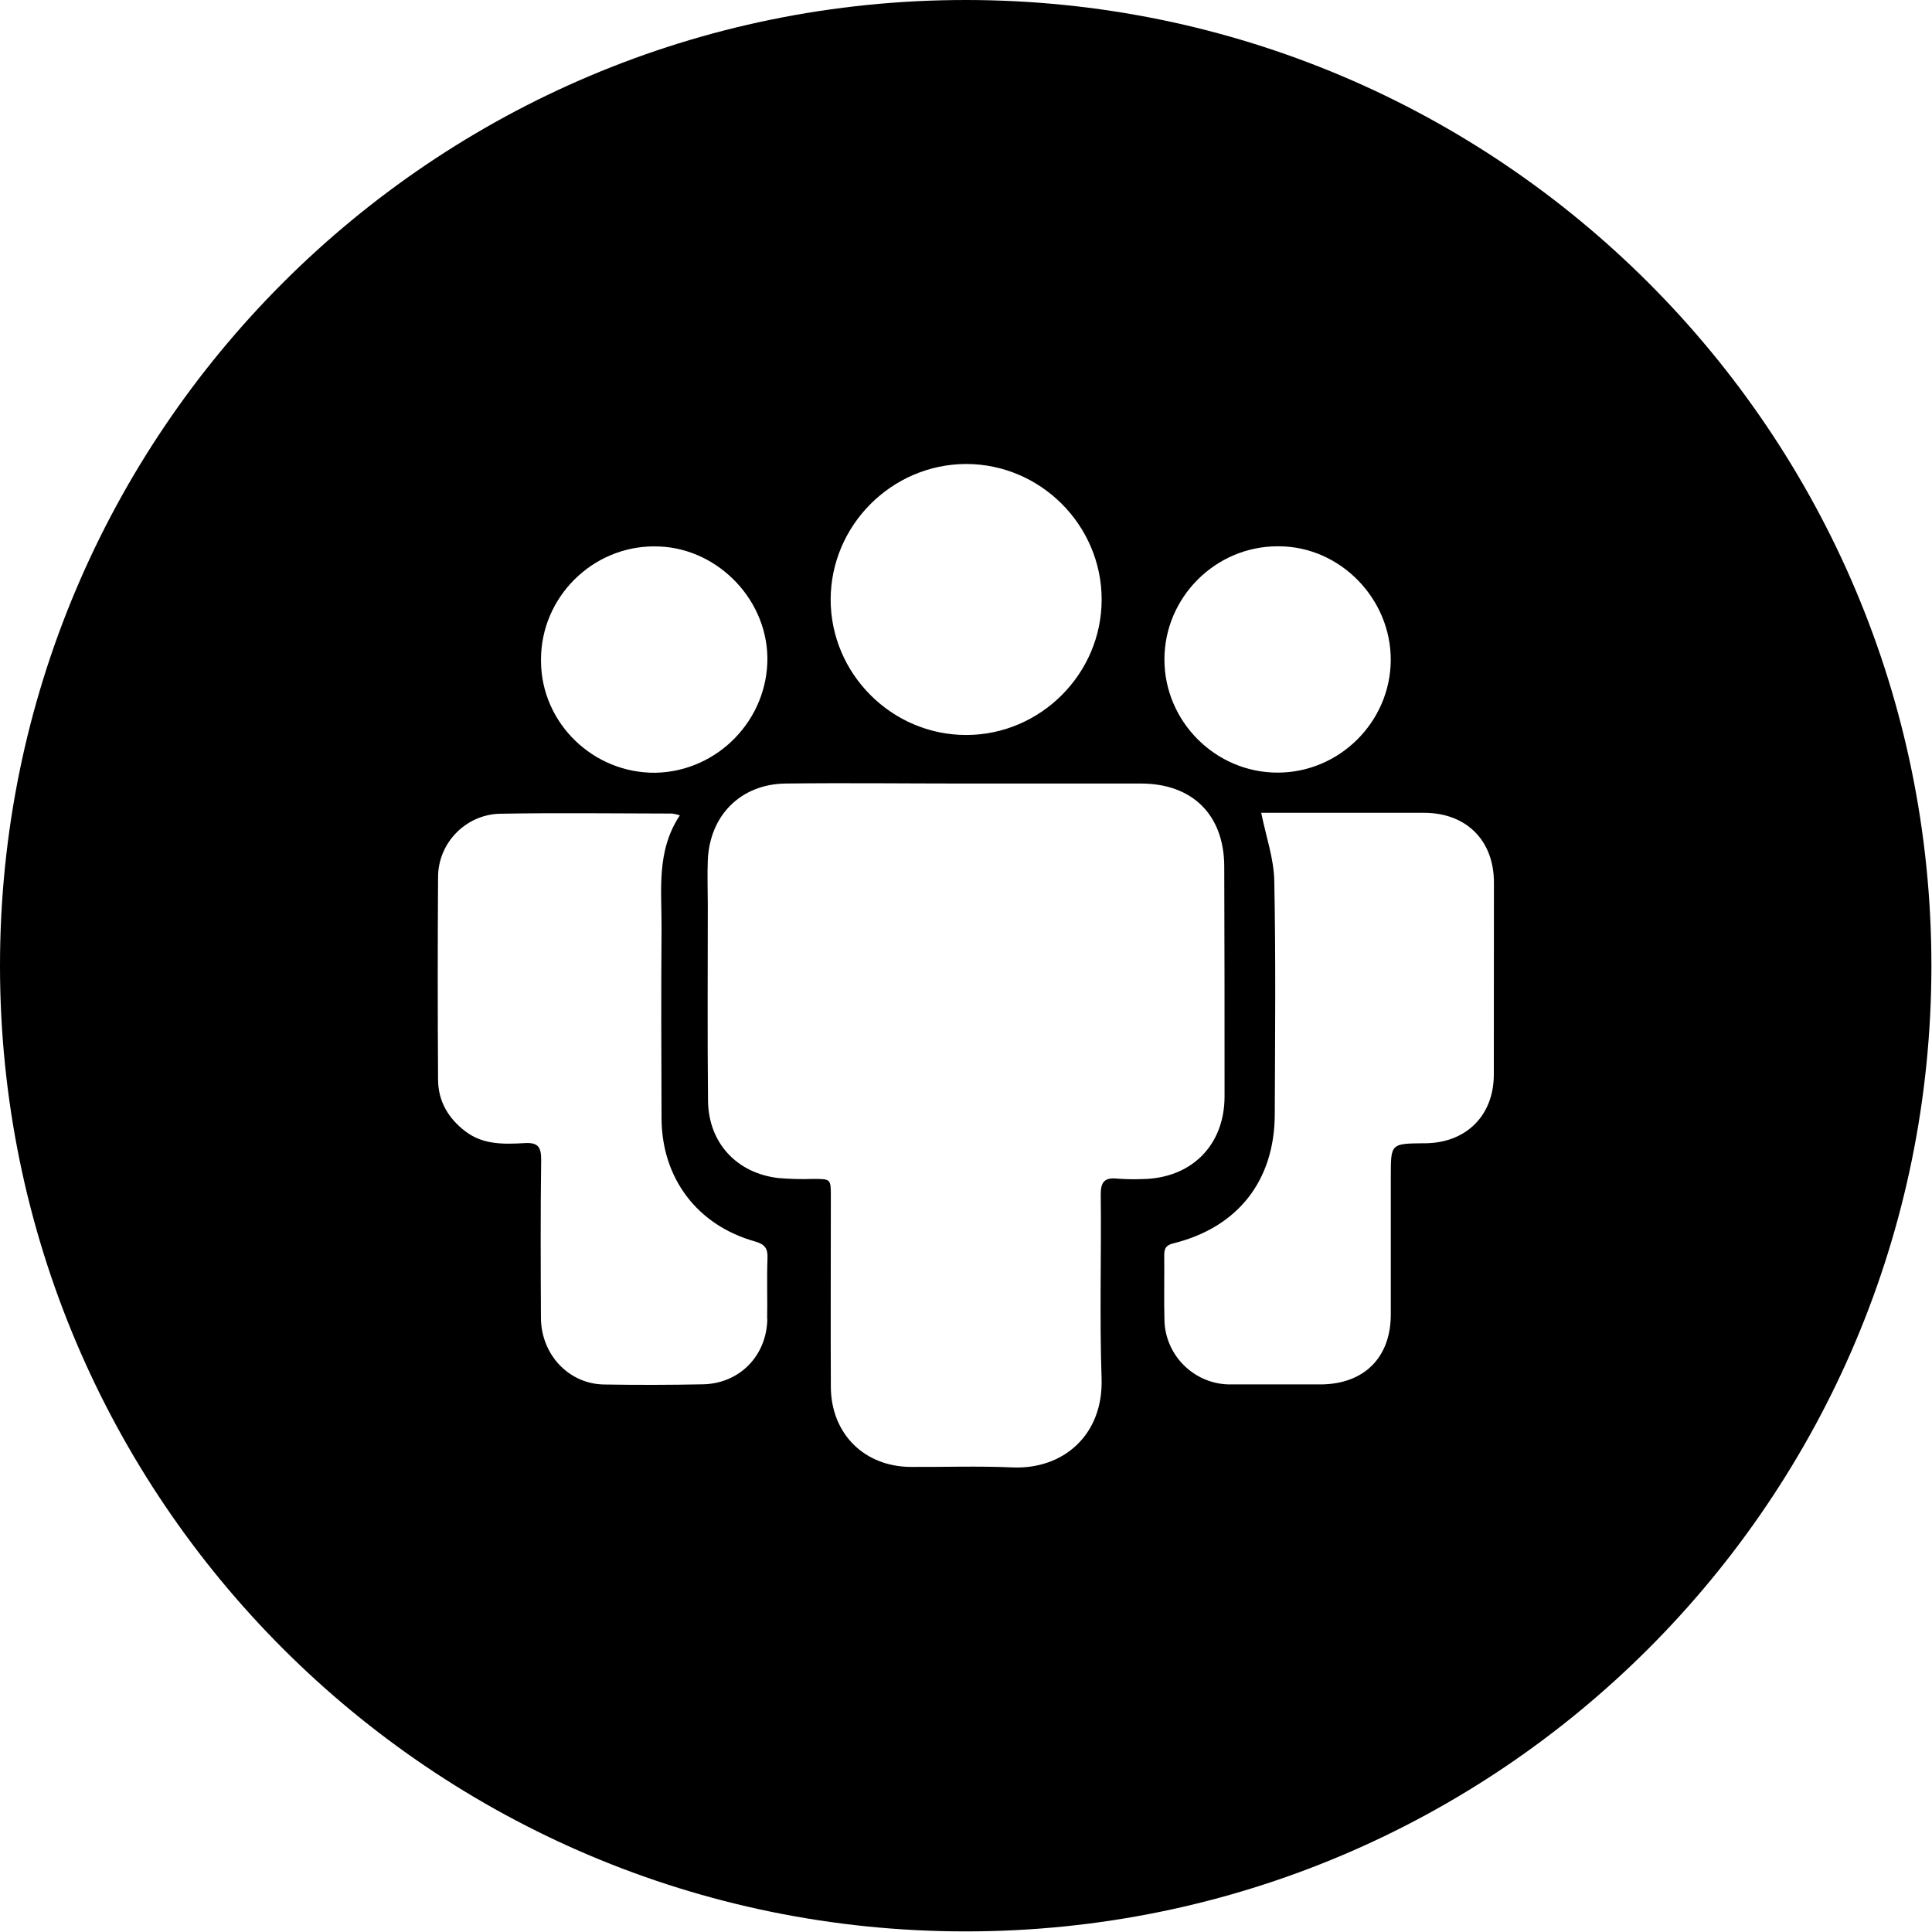 <?xml version="1.0" encoding="UTF-8" standalone="no"?><!DOCTYPE svg PUBLIC "-//W3C//DTD SVG 1.1//EN" "http://www.w3.org/Graphics/SVG/1.1/DTD/svg11.dtd"><svg width="100%" height="100%" viewBox="0 0 2134 2134" version="1.1" xmlns="http://www.w3.org/2000/svg" xmlns:xlink="http://www.w3.org/1999/xlink" xml:space="preserve" xmlns:serif="http://www.serif.com/" style="fill-rule:evenodd;clip-rule:evenodd;stroke-linejoin:round;stroke-miterlimit:2;"><g id="Layer_2"><g id="peoples"><path d="M1066.67,0c-589.084,0 -1066.67,477.583 -1066.67,1066.67c0,589.083 477.583,1066.67 1066.67,1066.67c589.083,0 1066.67,-477.583 1066.67,-1066.67c0,-589.084 -477.583,-1066.67 -1066.67,-1066.67Zm346.416,603.417c67.334,0.416 123.5,57.958 123.084,126c-0.554,68.187 -56.807,123.985 -124.996,123.985c-68.573,0 -125,-56.427 -125,-125c-0,-68.573 56.427,-125 125,-125c0.637,0 1.275,0.005 1.912,0.015Zm-346.416,-90.917c0.166,-0.001 0.333,-0.001 0.5,-0.001c82.104,0 149.666,67.562 149.666,149.667c0,82.105 -67.562,149.666 -149.666,149.666c-82.105,0 -149.667,-67.561 -149.667,-149.666c-0,-0.028 -0,-0.055 0,-0.083c0.226,-81.816 67.351,-149.129 149.167,-149.583Zm-344.459,91.042c66.667,-0.834 124.375,55.583 125.417,122.583c0.741,68.704 -54.807,126.013 -123.5,127.417c-68.708,0.791 -125.917,-54.584 -126.542,-122.542c-0.016,-0.834 -0.025,-1.667 -0.025,-2.501c0,-68.378 56.107,-124.716 124.484,-124.999l0.166,0.042Zm125.334,853.5c-0.75,40.541 -30.709,71.208 -71.084,72c-36.416,0.75 -72.861,0.819 -109.333,0.208c-38.917,-0.625 -69.417,-33.083 -69.625,-73.583c-0.292,-58.334 -0.542,-116.667 0.25,-175c0,-14.084 -3.875,-18.834 -18,-18.042c-22.75,1.25 -45.833,2.167 -65.667,-12.958c-19,-14.459 -30.083,-33.334 -30.208,-57.125c-0.5,-74.361 -0.5,-148.736 0,-223.125c-0.312,-37.777 29.992,-69.349 67.75,-70.584c63.625,-1.166 127.292,-0.291 190.958,-0.208c2.829,0.415 5.617,1.07 8.334,1.958c-26.375,39.875 -19.875,83.042 -20.209,125c-0.541,70 -0.25,140 0,210c0.375,65.917 39.417,117.667 102.917,135.584c11.125,3.166 14.583,7.625 14.125,18.833c-0.875,22.5 0.042,44.667 -0.375,67l0.167,0.042Zm386.583,-155.167c-13.875,-1.458 -18.417,3.375 -18.292,17.708c0.75,67.584 -1.375,135.25 0.917,202.792c2.125,62.75 -42.417,100.917 -98.542,98.458c-37.5,-1.666 -75,-0.333 -112.291,-0.541c-51.459,-0.334 -88,-36.75 -88.209,-88.5c-0.333,-70.042 0,-140.084 0,-210.084c0,-19.708 0,-19.541 -20.166,-19.5c-12.634,0.418 -25.281,0.084 -37.875,-1c-46.042,-5.416 -77.125,-38.958 -77.625,-85.375c-0.75,-71.958 -0.25,-143.958 -0.25,-215.958c-0,-16.667 -0.667,-33.083 -0,-49.583c2.041,-49.584 36.333,-84.209 85.833,-84.834c66.667,-0.833 133.333,0 200,0l192.542,0c57.125,0 91.916,34.75 92.083,91.667c0.278,84.583 0.389,169.194 0.333,253.833c0,53.875 -36.375,90.542 -90.541,91.375c-9.363,0.392 -18.741,0.225 -28.084,-0.5l0.167,0.042Zm415.875,-115.083c0,44.875 -29.792,75 -74.5,76l-2.917,-0c-36.25,0.375 -36.333,0.375 -36.375,35.916l0,153.167c0,47.792 -29.666,77.083 -77.583,77.292l-99.208,-0c-39.188,0.402 -71.972,-31.039 -73.209,-70.209c-0.666,-24.291 0,-48.625 -0.25,-72.958c0,-7.75 2.709,-10.833 10.292,-12.708c70.833,-17.584 111.458,-68.959 111.792,-142.167c0.333,-86.083 1.208,-172.167 -0.542,-258.333c-0.458,-24.459 -9.125,-48.792 -14.417,-75l180.375,-0c46.417,0.291 76.625,30.625 76.667,76.916c-0.083,70.861 -0.125,141.556 -0.125,212.084Z" style="fill-rule:nonzero;"/></g></g></svg>